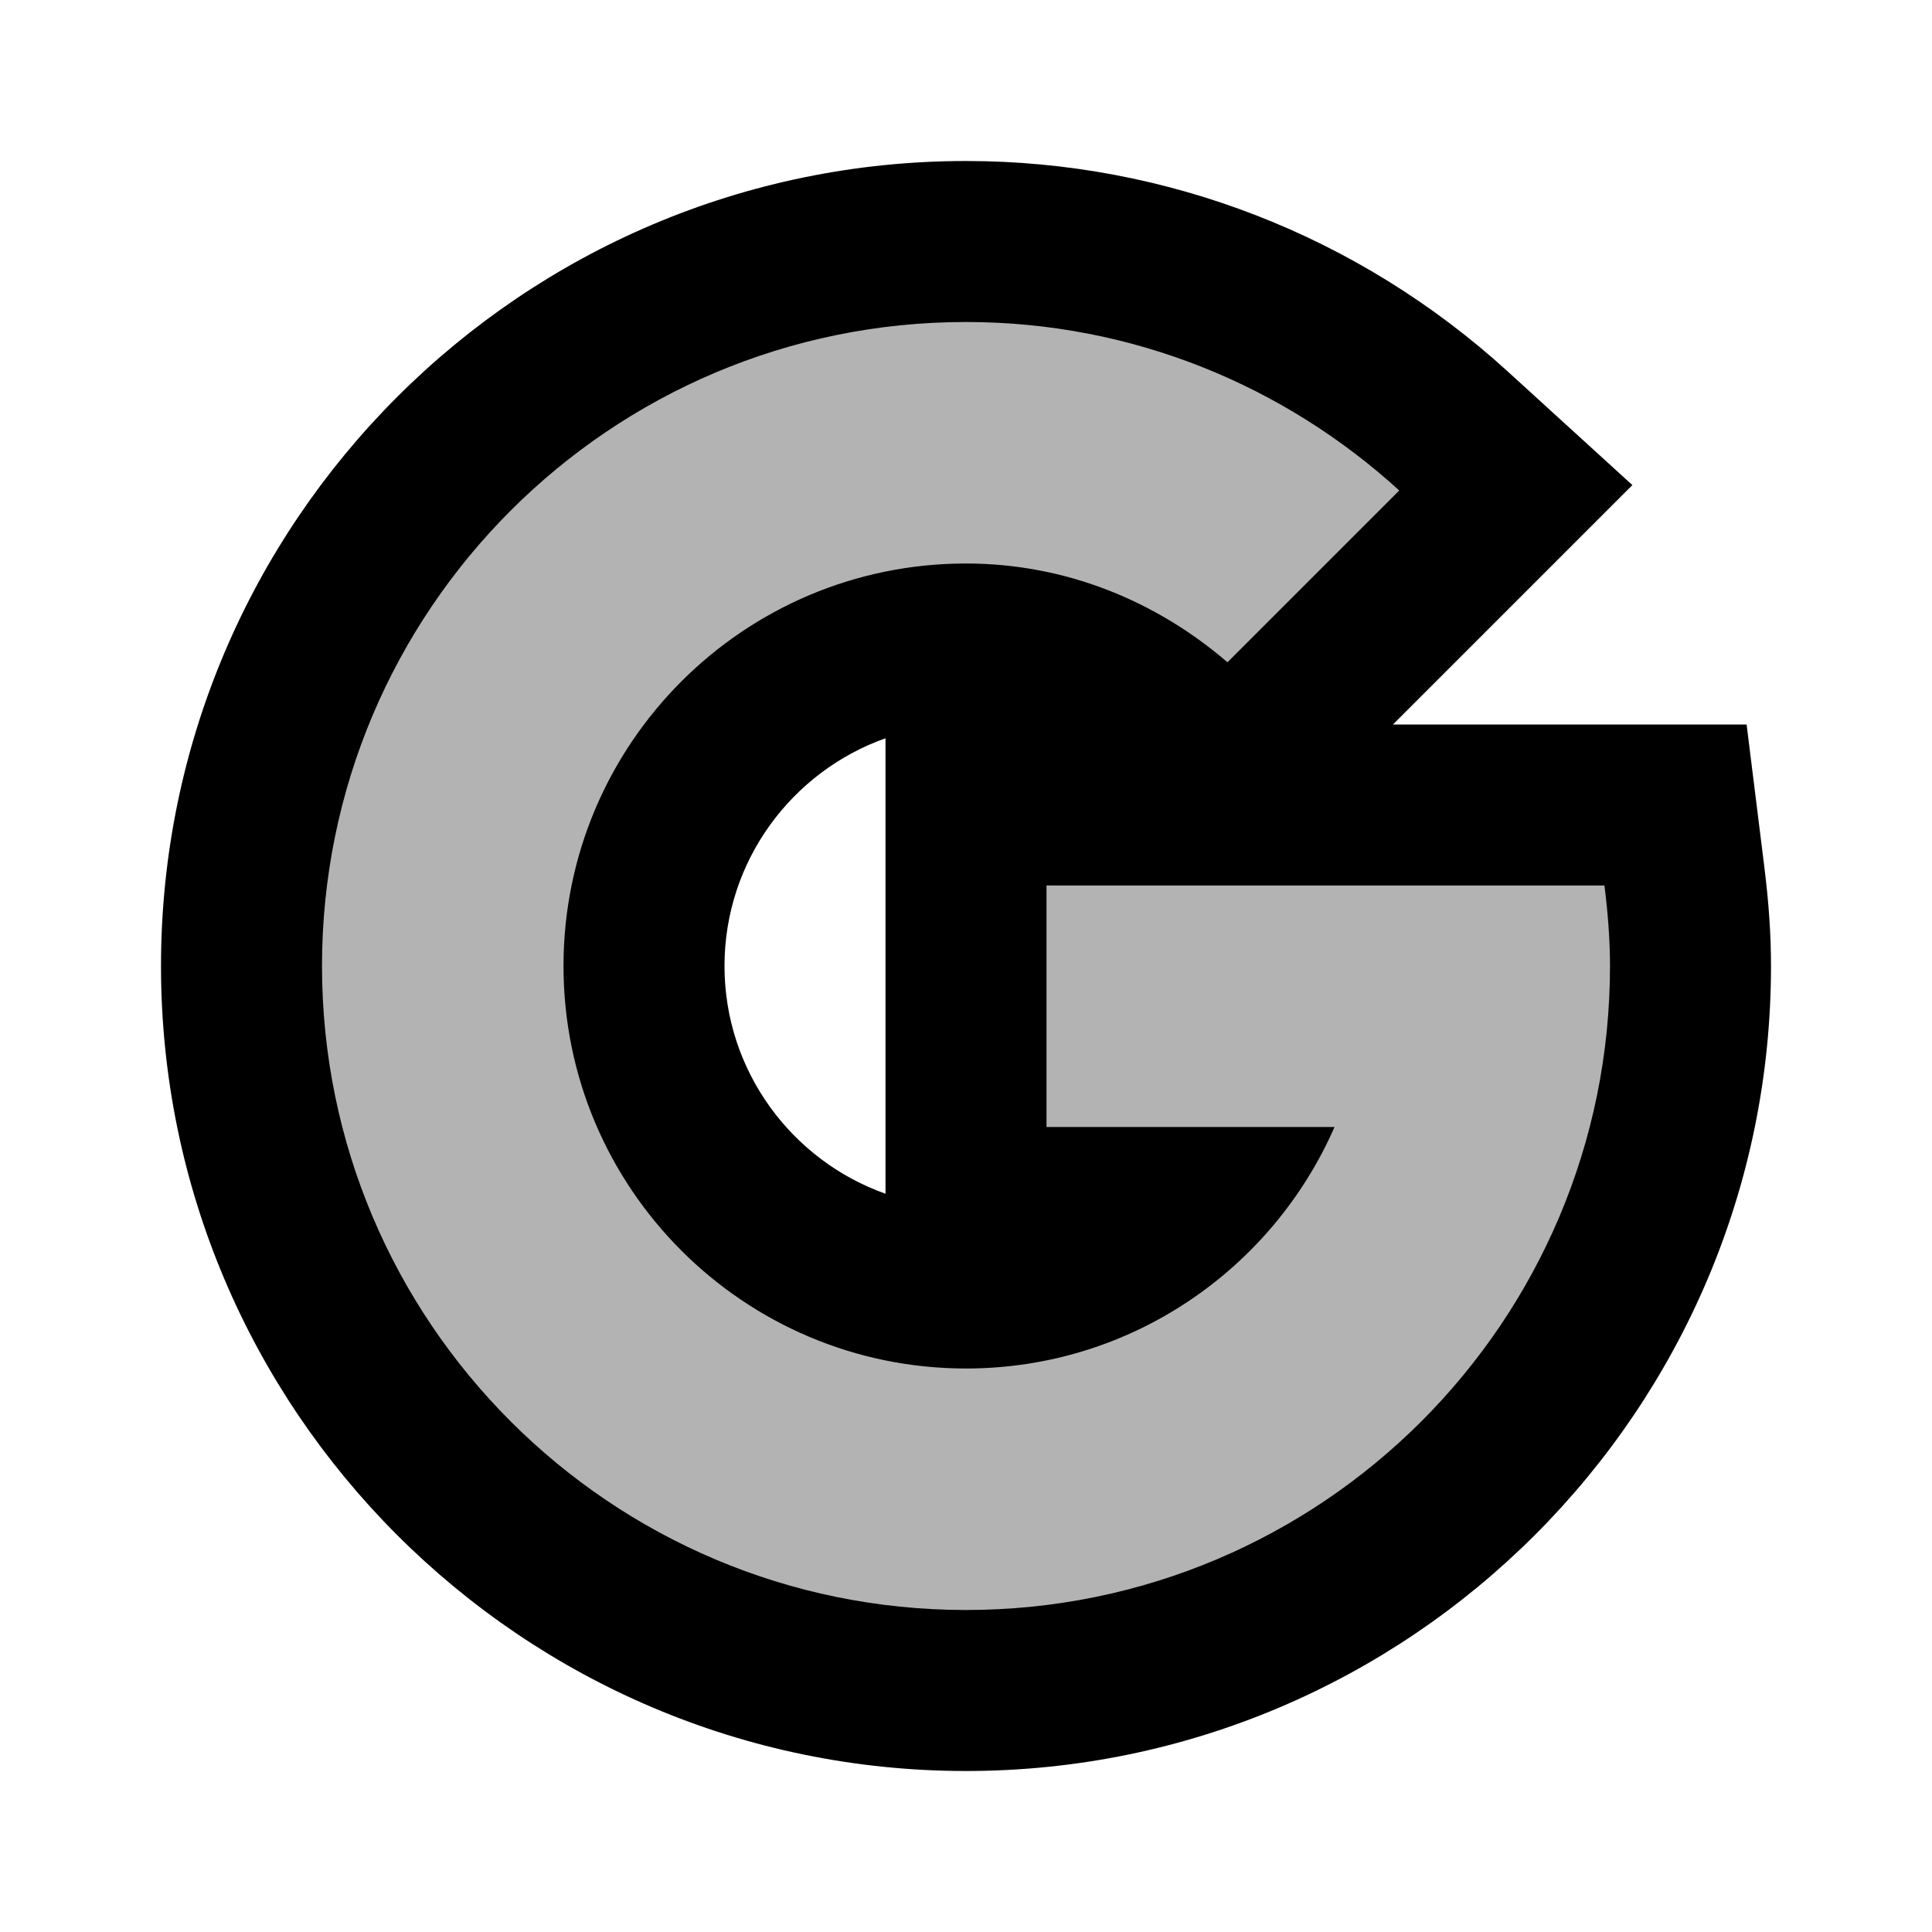 <svg xmlns="http://www.w3.org/2000/svg"  viewBox="0 0 24 24" width="24px" height="24px"><path d="M20.923,10.876L20.813,10H12v5h2.641c-0.716,0.632-1.649,1-2.641,1c-2.206,0-4-1.794-4-4s1.794-4,4-4c0.95,0,1.848,0.341,2.595,0.985l0.704,0.606L18.83,6.06l-0.774-0.705C16.391,3.836,14.24,3,12,3c-4.962,0-9,4.038-9,9s4.038,9,9,9s9-4.038,9-9C21,11.654,20.976,11.296,20.923,10.876z" opacity=".3"/><path d="M21.915,10.752L21.697,9h-4.393l2.974-2.974l-1.548-1.411C16.88,2.929,14.49,2,12,2C6.486,2,2,6.486,2,12s4.486,10,10,10s10-4.486,10-10C22,11.61,21.973,11.214,21.915,10.752z M12,20c-4.418,0-8-3.582-8-8s3.582-8,8-8c2.076,0,3.96,0.797,5.382,2.093l-2.134,2.134C14.372,7.473,13.247,7,12,7c-2.761,0-5,2.239-5,5s2.239,5,5,5c2.049,0,3.806-1.236,4.578-3H13v-3h6.931C19.972,11.328,20,11.661,20,12C20,16.418,16.418,20,12,20z M11,9.171V11v3v0.829C9.836,14.416,9,13.304,9,12S9.836,9.584,11,9.171z"/></svg>